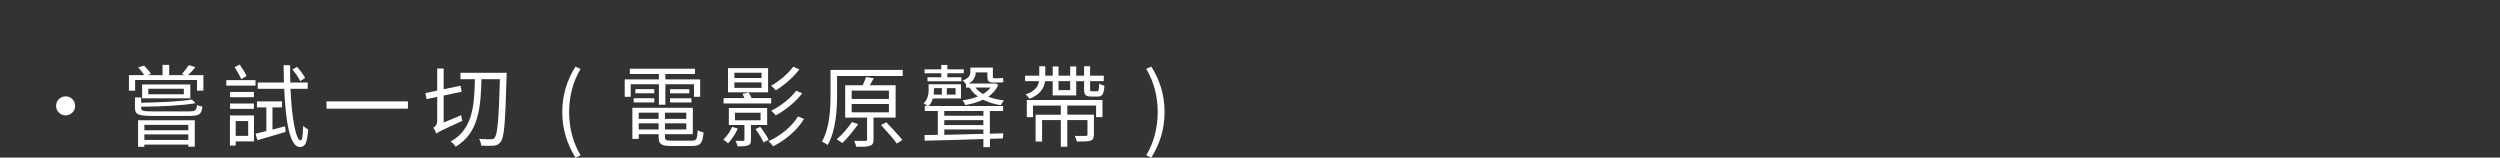 <?xml version="1.0" encoding="UTF-8"?>
<svg id="_レイヤー_2" data-name="レイヤー 2" xmlns="http://www.w3.org/2000/svg" viewBox="0 0 691.16 43.58">
  <rect x="0" y="0" width="691.16" height="43.58" fill="#333333" stroke="none"/>
  <defs>
    <style>
      .cls-1 {
        fill: none;
      }

      .cls-2 {
        fill: #fff;
      }
    </style>
  </defs>
  <g id="_レイヤー_3" data-name="レイヤー 3">
    <g>
      <rect class="cls-1" width="691.16" height="32.17"/>
      <g>
        <path class="cls-2" d="m20.77,29.27c0,1.46-1.17,2.63-2.63,2.63s-2.63-1.17-2.63-2.63,1.17-2.63,2.63-2.63,2.63,1.17,2.63,2.63Z"/>
        <path class="cls-2" d="m56.23,20.77v4.29h-1.76v-2.95h-17.11v2.95h-1.71v-4.29h4.22c-.4-.65-1.07-1.51-1.69-2.13l1.61-.5c.72.67,1.54,1.61,1.93,2.28l-.92.35h4.14v-2.83h1.83v2.83h4.39l-.89-.3c.64-.69,1.49-1.76,1.93-2.46l1.83.55c-.67.84-1.41,1.64-2.06,2.21h4.24Zm-4.04,10.02c1.79,0,2.13-.22,2.28-1.76.42.22,1.02.37,1.49.42-.22,2.16-.94,2.6-3.64,2.6h-9.99c-3.89,0-5.01-.32-5.01-2.18v-2.93h1.71v1.46c4.96-.07,10.86-.35,14.04-.89l.99,1.02c-3.77.67-9.89.94-15.03.97v.35c0,.79.45.94,3.15.94h10.02Zm-14.01,2.46h15.67v7.29h-1.79v-.57h-12.15v.62h-1.74v-7.34Zm14.43-9.89v3.82h-13.32v-3.82h13.32Zm-12.7,11.16v1.49h12.15v-1.49h-12.15Zm12.15,4.17v-1.54h-12.15v1.54h12.15Zm-1.24-14.16h-9.82v1.54h9.82v-1.54Z"/>
        <path class="cls-2" d="m62.56,22.15h8.08v1.51h-8.08v-1.51Zm7.66,16.94h-5.06v1.17h-1.59v-8.33h6.65v7.17Zm-.03-12.22h-6.59v-1.46h6.59v1.46Zm-6.59,1.76h6.59v1.46h-6.59v-1.46Zm3.1-6.74c-.37-.92-1.17-2.28-1.83-3.32l1.41-.72c.72,1.02,1.54,2.31,1.88,3.17l-1.46.87Zm-1.54,11.58v4.09h3.45v-4.09h-3.45Zm10.17,2.36c1.12-.3,2.31-.62,3.47-.92l.17,1.56c-2.73.84-5.6,1.64-7.81,2.28l-.52-1.79c.87-.2,1.88-.45,3-.72v-6.55h-2.6v-1.66h6.94v1.66h-2.65v6.12Zm4.98-11.28c.35,8.28,1.51,14.28,2.83,14.28.37,0,.6-1.26.67-4.04.4.4.97.82,1.39.99-.27,3.69-.77,4.86-2.31,4.86-2.78,0-3.92-7.09-4.31-16.09h-7.32v-1.74h7.24c-.05-1.56-.07-3.15-.1-4.79h1.81c-.02,1.66,0,3.25.05,4.79h4.81v1.74h-4.76Zm2.7-2.13c-.4-.84-1.31-2.21-2.18-3.2l1.29-.72c.87.92,1.81,2.21,2.23,3.05l-1.34.87Z"/>
        <path class="cls-2" d="m112.78,28.03v2.01h-22.51v-2.01h22.51Z"/>
        <path class="cls-2" d="m127.5,31.83c.05.47.2,1.21.32,1.59-5.88,2.65-6.67,3.1-7.17,3.52-.15-.42-.55-1.24-.87-1.61.45-.25,1.09-.82,1.09-1.81v-6.74l-2.93.62-.32-1.66,3.25-.69v-6.1h1.79v5.73l4.66-.99.32,1.66-4.98,1.07v7.46l4.83-2.03Zm12.57-11.7s0,.77-.02,1.02c-.35,12.57-.62,16.76-1.61,18.05-.55.72-1.07.97-1.91,1.07-.82.07-2.18.05-3.5,0-.02-.57-.25-1.36-.57-1.88,1.44.12,2.75.12,3.3.12.47,0,.72-.07.99-.45.79-.89,1.14-5.01,1.46-16.17h-5.11c-.17,7.69-.72,14.88-7.14,18.67-.27-.47-.87-1.14-1.36-1.44,6.15-3.4,6.55-10.12,6.69-17.23h-3.99v-1.76h12.77Z"/>
        <path class="cls-2" d="m155.45,30.98c0-4.86,1.36-8.88,3.65-12.57l1.41.65c-2.16,3.54-3.17,7.71-3.17,11.93s1.02,8.41,3.17,11.93l-1.41.67c-2.28-3.72-3.65-7.71-3.65-12.6Z"/>
        <path class="cls-2" d="m182.16,23.3h-7.79v3.47h-1.66v-4.81h9.45v-1.51h-8.03v-1.44h18v1.44h-8.18v1.51h9.62v4.81h-1.71v-3.47h-7.91v5.65h-1.79v-5.65Zm9.05,15.6c1.31,0,1.56-.42,1.69-2.9.42.27,1.09.52,1.61.62-.27,3-.84,3.74-3.17,3.74h-5.7c-2.78,0-3.55-.47-3.55-2.46v-.79h-5.5v1.29h-1.76v-8.6h16.71v7.31h-7.69v.79c0,.84.3.99,1.86.99h5.5Zm-16.02-11.75h5.7v1.17h-5.7v-1.17Zm5.7-1.36h-5.23v-1.14h5.23v1.14Zm-4.31,5.36v1.71h5.5v-1.71h-5.5Zm5.5,4.64v-1.69h-5.5v1.69h5.5Zm7.66-4.64h-5.9v1.71h5.9v-1.71Zm0,4.64v-1.69h-5.9v1.69h5.9Zm.82-11.13v1.14h-5.31v-1.14h5.31Zm-5.31,2.5h5.9v1.17h-5.9v-1.17Z"/>
        <path class="cls-2" d="m203.97,35.54c-.62,1.46-1.69,3.05-2.68,4.07-.3-.25-.92-.77-1.31-1.02.99-.92,1.88-2.23,2.43-3.52l1.56.47Zm9.22-6.94h-13.14v-1.49h5.78c-.17-.4-.37-.79-.57-1.12l1.69-.42c.3.45.62,1.02.84,1.54h5.41v1.49Zm-.84-3.07h-11.08v-6.7h11.08v6.7Zm-4.74,9.03v4.09c0,.89-.15,1.29-.79,1.54-.59.27-1.54.27-2.9.27-.1-.47-.32-1.07-.57-1.51,1.02.02,1.86.02,2.11,0,.3,0,.35-.1.35-.32v-4.07h-4.31v-4.71h10.59v4.71h-4.46Zm2.93-14.46h-7.51v1.46h7.51v-1.46Zm0,2.68h-7.51v1.51h7.51v-1.51Zm-7.34,10.46h7.07v-2.08h-7.07v2.08Zm6.97,1.83c.89,1.12,1.88,2.6,2.33,3.57l-1.39.72c-.45-.97-1.39-2.53-2.23-3.67l1.29-.62Zm12.12-2.21c-1.91,3.15-5.16,5.9-8.55,7.59-.3-.45-.84-1.04-1.29-1.41,3.25-1.44,6.45-3.99,8.16-6.84l1.69.67Zm-1.29-13.69c-1.66,2.21-4.22,4.41-6.5,5.8-.32-.37-.87-.94-1.34-1.26,2.18-1.21,4.71-3.27,6.12-5.26l1.71.72Zm.77,6.62c-1.79,2.41-4.69,4.69-7.29,6.12-.3-.4-.82-.94-1.29-1.29,2.48-1.21,5.36-3.4,6.92-5.53l1.66.69Z"/>
        <path class="cls-2" d="m249.57,21.01h-18.15v5.31c0,3.97-.32,9.82-2.6,13.76-.35-.3-1.12-.74-1.59-.92,2.16-3.77,2.38-9.08,2.38-12.84v-6.99h19.96v1.69Zm-12.32,13.32c-1.26,1.79-2.97,3.87-4.36,5.21-.37-.27-1.12-.77-1.56-1.04,1.46-1.24,3.1-3.1,4.21-4.76l1.71.59Zm4.24-1.81v6.05c0,.97-.2,1.44-.94,1.71-.74.3-1.96.3-3.84.3-.07-.5-.35-1.17-.57-1.64,1.44.02,2.7.02,3.07.02.4-.02.5-.12.5-.42v-6.03h-6.05v-8.93h4.83c.37-.74.72-1.64.94-2.28l2.13.32c-.37.67-.74,1.34-1.09,1.96h7.14v8.93h-6.12Zm-6.03-5.16h10.29v-2.31h-10.29v2.31Zm0,3.7h10.29v-2.31h-10.29v2.31Zm9.57,2.73c1.46,1.54,3.45,3.64,4.44,4.91l-1.54.99c-.92-1.34-2.88-3.52-4.36-5.13l1.46-.77Z"/>
        <path class="cls-2" d="m273.68,36.96l3.69-.1-.12,1.41-3.57.12v2.28h-1.81v-2.23c-6.17.2-12.17.37-16.22.45l-.07-1.54,3.69-.07v-6.6h-3.6v-1.39h.74c-.3-.27-.77-.57-1.07-.69,1.19-1.17,1.39-2.6,1.39-3.69v-1.61h8.95v3.92h-7.79c-.22.72-.54,1.46-1.12,2.08h20.56v1.39h-3.67v6.27Zm-13.46-16.71h-4.61v-1.09h4.61v-1.21h1.69v1.21h4.54v1.09h-4.54v1.12h3.87v1.09h-9.37v-1.09h3.82v-1.12Zm-2.01,4.12v.6c0,.35-.02.77-.07,1.19h2.26v-1.79h-2.18Zm2.85,6.32v1.31h10.81v-1.31h-10.81Zm0,3.89h10.81v-1.36h-10.81v1.36Zm0,2.7c3.25-.07,7.02-.15,10.81-.27v-1.21h-10.81v1.49Zm3.12-12.92h-2.41v1.79h2.41v-1.79Zm2.9-1.09c-.25-.37-.67-.82-.94-.99,1.81-.72,2.13-1.54,2.13-2.38v-1.21h6.22v2.33c0,.47.05.62.37.62h1.31c.27,0,.82-.02,1.12-.12.02.4.07.82.1,1.19-.25.07-.77.1-1.17.1h-1.71c-1.31,0-1.56-.57-1.56-1.81v-.99h-3.2c-.02,1.07-.42,2.21-1.91,3.08h6.89l.3-.05.97.37c-.59,1.39-1.56,2.48-2.78,3.32,1.26.52,2.75.84,4.36,1.04-.32.32-.69.89-.92,1.31-1.83-.3-3.5-.79-4.88-1.54-1.46.74-3.17,1.19-4.91,1.51-.15-.4-.47-.97-.77-1.31,1.49-.2,2.95-.54,4.24-1.07-.97-.69-1.74-1.51-2.28-2.46h-.99v-.94Zm2.58.94c.55.67,1.24,1.26,2.08,1.79.87-.5,1.56-1.09,2.11-1.79h-4.19Z"/>
        <path class="cls-2" d="m288.92,22.43c-.22,1.76-1.17,3.64-4.31,4.88-.25-.35-.69-.92-1.04-1.21,2.68-.87,3.47-2.33,3.67-3.67h-3.84v-1.51h3.92v-2.6h1.66v2.6h2.06v-2.55h1.61v2.55h3.22v-2.55h1.66v2.55h2.18v-2.6h1.66v2.6h3.79v1.51h-3.79v2.18c0,.55.07.62.52.62h1.44c.42,0,.5-.27.54-2.13.37.25.99.5,1.46.6-.15,2.36-.59,2.98-1.83,2.98h-1.86c-1.56,0-1.93-.45-1.93-2.06v-2.18h-2.18v3.94h-6.5v-3.94h-2.11Zm-5.03,5.21h20.9v4.74h-1.76v-3.2h-7.96v2.53h7.36v5.48c0,.92-.2,1.41-.92,1.69-.74.25-1.91.25-3.79.25-.1-.47-.37-1.12-.59-1.56,1.39.02,2.68.02,3.05.02.37-.02.47-.12.47-.4v-3.99h-5.58v7.36h-1.79v-7.36h-5.18v5.93h-1.79v-7.41h6.97v-2.53h-7.69v3.2h-1.71v-4.74Zm8.75-5.21v2.48h3.22v-2.48h-3.22Z"/>
        <path class="cls-2" d="m316.9,42.91c2.13-3.52,3.17-7.71,3.17-11.93s-1.04-8.38-3.17-11.93l1.39-.65c2.31,3.7,3.67,7.71,3.67,12.57s-1.36,8.88-3.67,12.6l-1.39-.67Z"/>
      </g>
    </g>
  </g>
</svg>